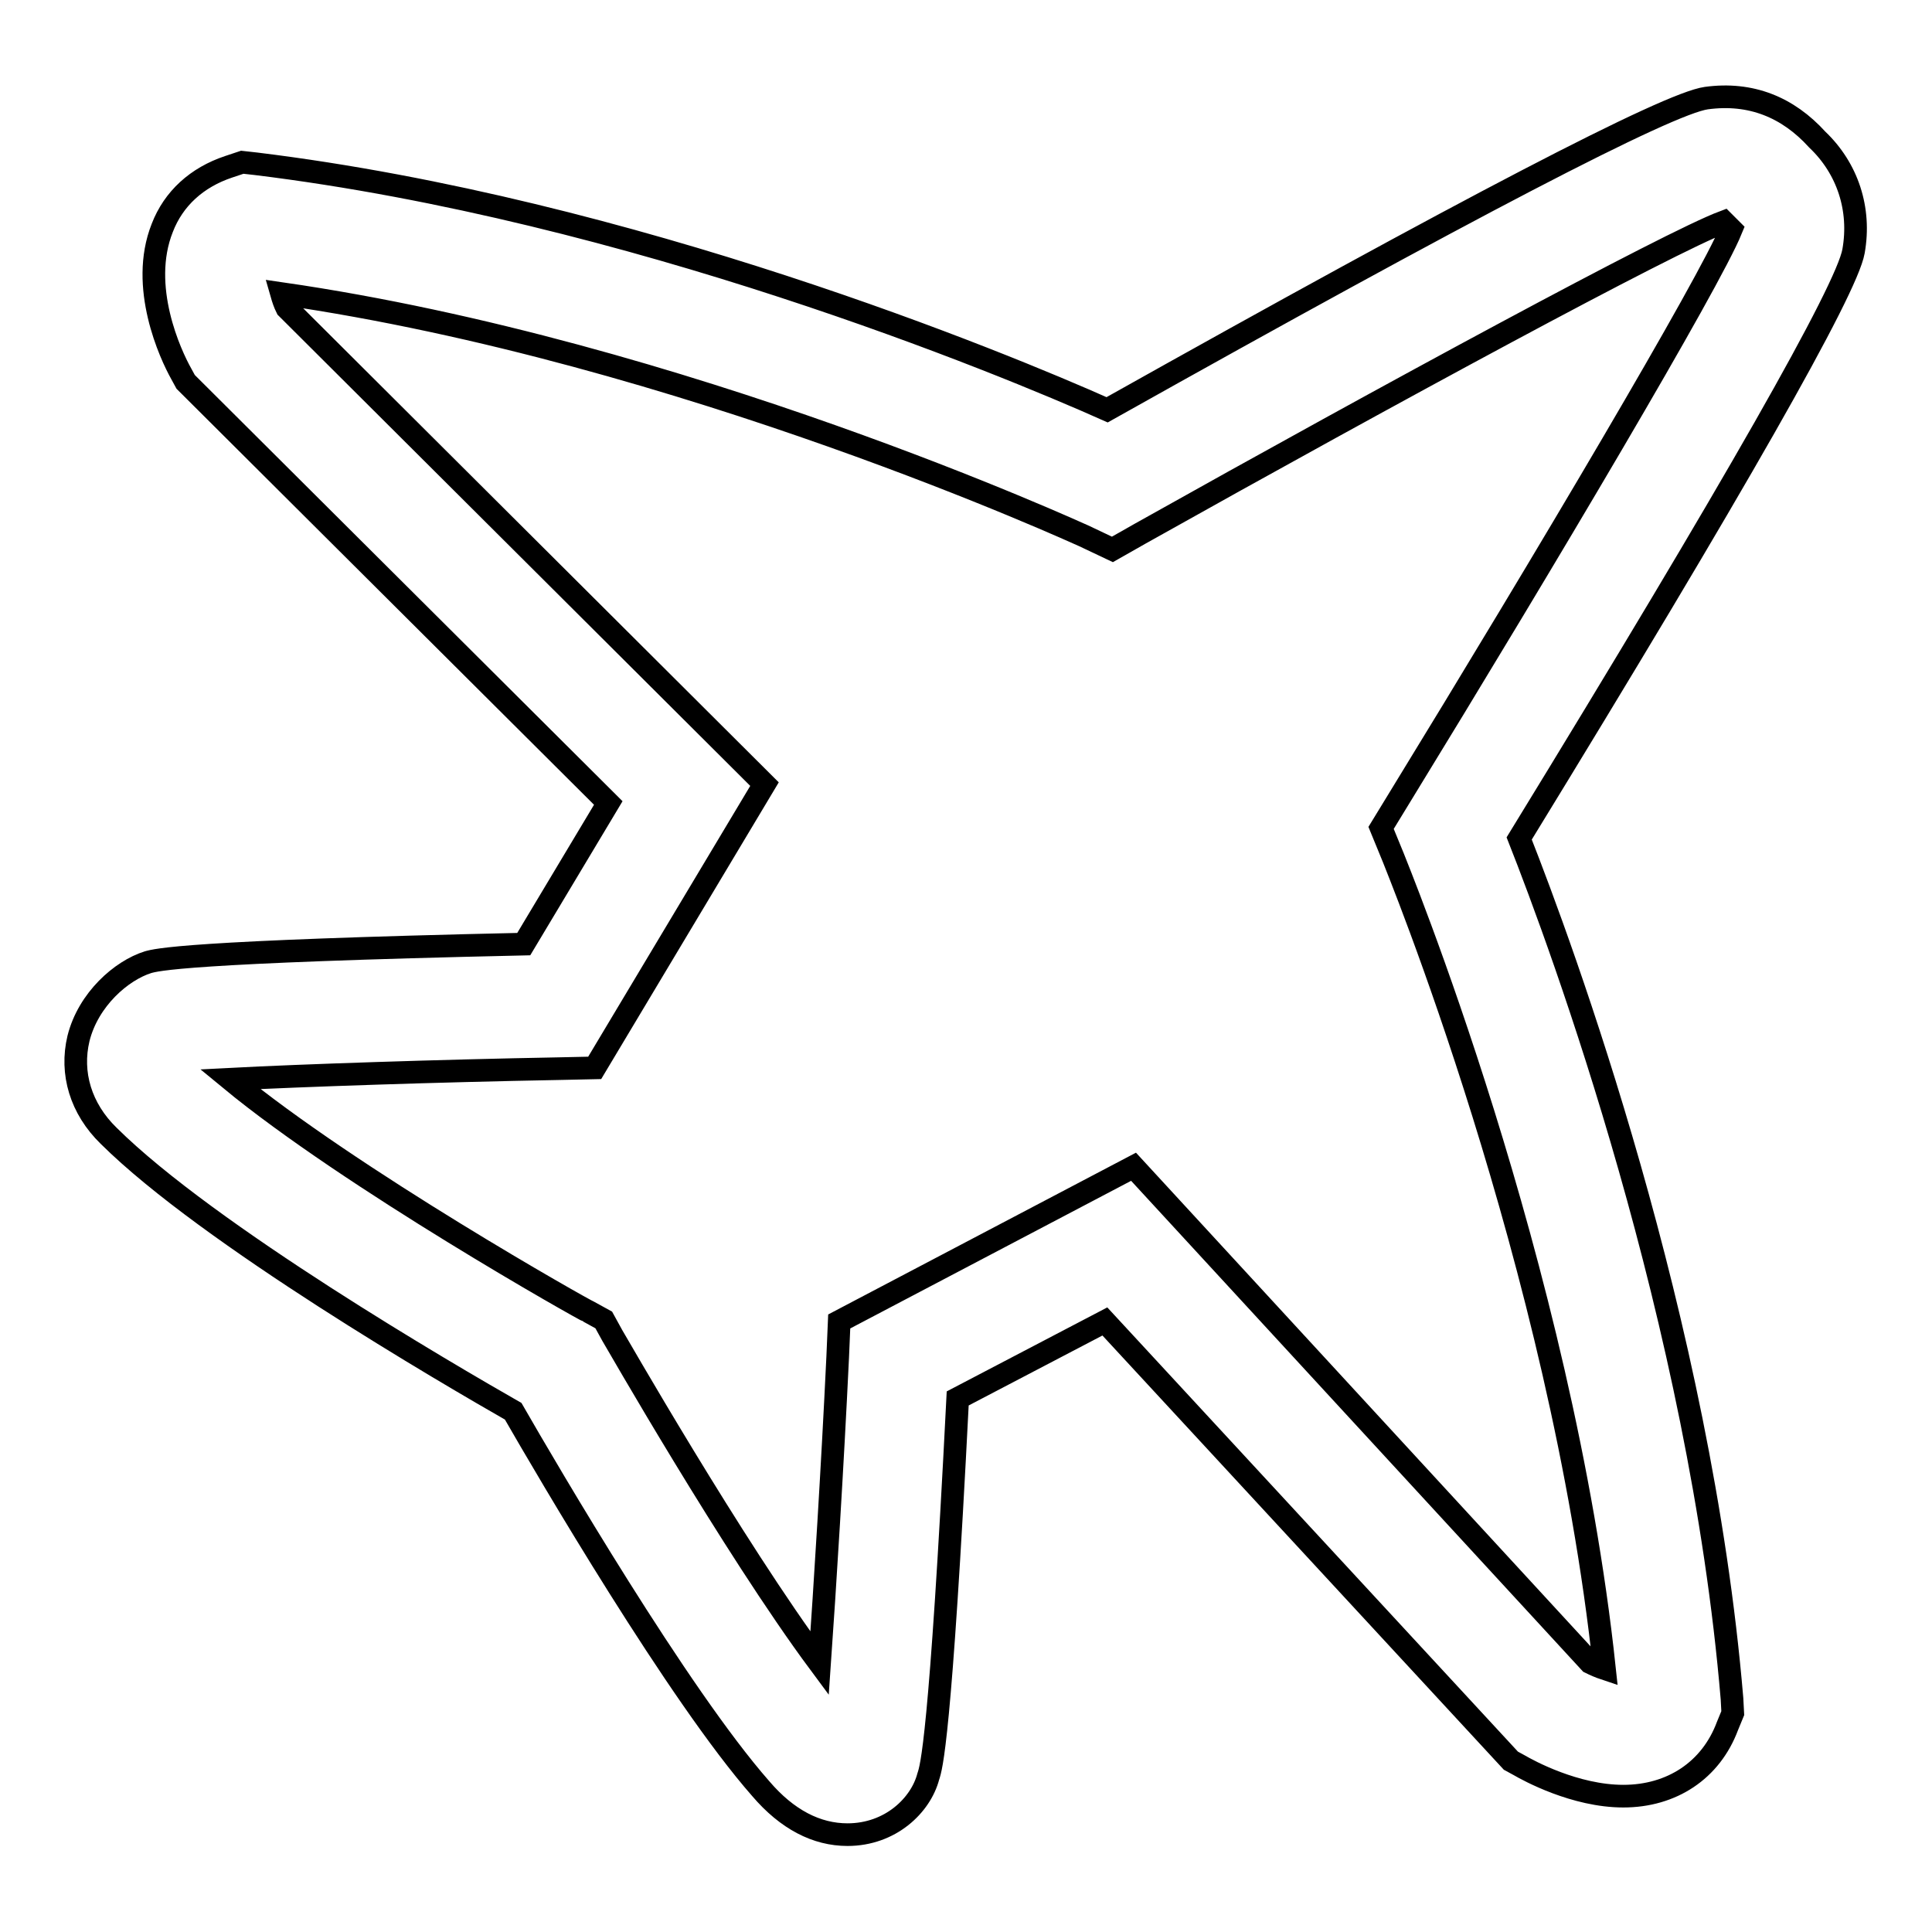 <?xml version="1.0" encoding="utf-8"?>
<!-- Svg Vector Icons : http://www.onlinewebfonts.com/icon -->
<!DOCTYPE svg PUBLIC "-//W3C//DTD SVG 1.1//EN" "http://www.w3.org/Graphics/SVG/1.1/DTD/svg11.dtd">
<svg version="1.1" xmlns="http://www.w3.org/2000/svg" xmlns:xlink="http://www.w3.org/1999/xlink" x="0px" y="0px" viewBox="0 0 256 256" enable-background="new 0 0 256 256" xml:space="preserve">
<g><g><path stroke-width="3" fill-opacity="0" stroke="#000000"  d="M112.3,243.1c-4.1,0-8-2-11.5-6.1c-10.9-12.4-28.2-42-32.8-50c-8.4-4.8-40.4-23.4-53.6-36.5c-3.7-3.6-5.1-8.3-4-12.9c1.3-5.2,5.7-9,9.2-10.1c1.1-0.3,4.6-1.4,49.8-2.4l11.2-18.7L24.6,50.6L24,49.5C22.6,47,18.4,38,21.5,30.2c1.5-3.9,4.6-6.7,8.8-8.1l1.8-0.6l1.8,0.2c49.8,6.1,98.9,26.4,112.8,32.6c47.6-26.7,74.3-40.6,79.4-41.3c5.9-0.8,10.8,1.2,14.7,5.5c4,3.8,5.8,9.2,4.8,14.8c-0.9,5.1-15.8,31.3-44.3,77.8c5.6,14.2,24,64,28.2,114l0.1,1.9l-0.7,1.7c-2.2,5.9-7.4,9.3-13.8,9.3l0,0c-6.4,0-12.6-3.4-13.8-4.1l-1.1-0.6l-53.8-58.2l-19.5,10.2c-2.3,45.4-3.5,48.9-3.9,50.1C122,239.2,118,243.1,112.3,243.1z M210.7,220.3c0.6,0.3,1.3,0.6,1.9,0.8c-5.7-53.5-27.8-106.9-28-107.5l-1.6-3.9l2.2-3.6c19.8-32.3,41.3-68.6,44.2-75.7c-0.1-0.1-0.2-0.2-0.3-0.3c-0.3-0.3-0.5-0.5-0.7-0.7c-7.2,2.7-44.3,22.8-77.3,41.3l-3.7,2.1l-3.8-1.8c-0.5-0.2-53.1-24.4-106.3-32.1c0.2,0.7,0.4,1.3,0.7,1.9l63.3,63.1l-22.5,37.6l-4.6,0.1c-16.3,0.3-34.1,0.9-43.7,1.4c16,13.2,47.1,30.7,47.5,30.8l2,1.1l1.1,2c0.2,0.3,16,28,27.5,43.5c0.7-10,1.7-25.9,2.4-40.6l0.2-4.7l39-20.5L210.7,220.3z"/></g></g>
</svg>
